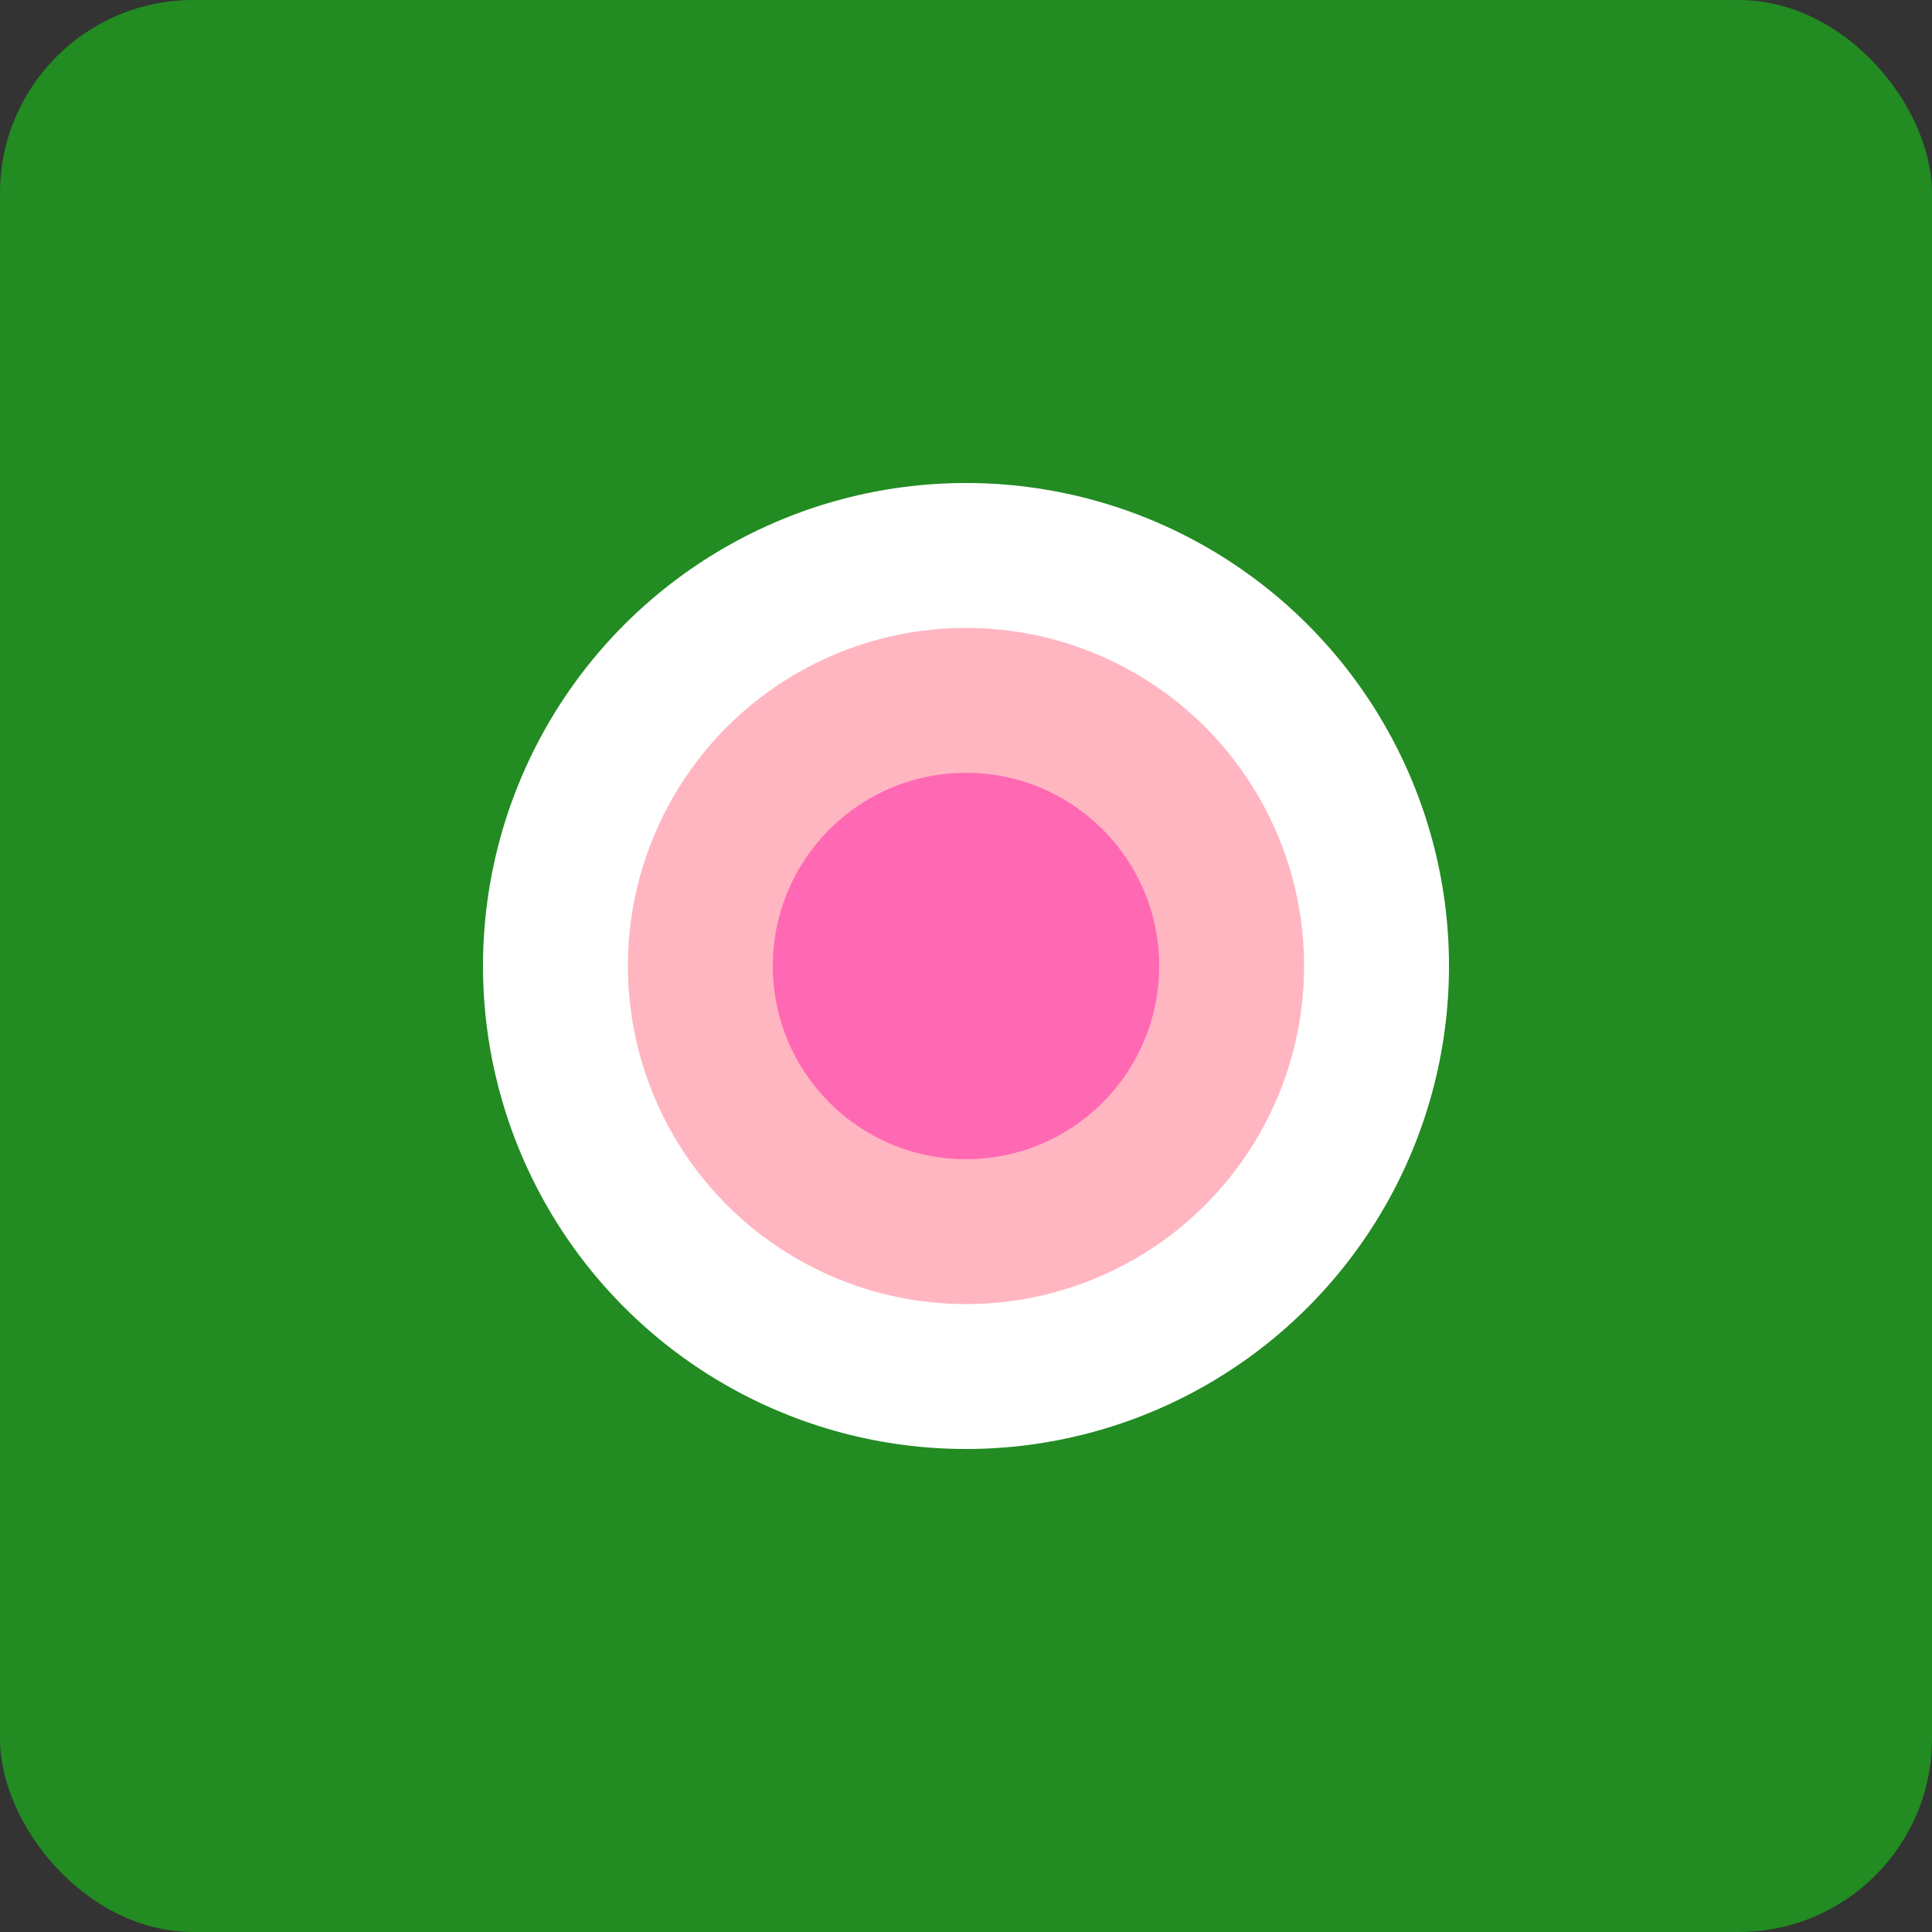 <svg xmlns="http://www.w3.org/2000/svg" version="1.1" xmlns:xlink="http://www.w3.org/1999/xlink" width="200" height="200"><rect width="100%" height="100%" fill="#333333" stroke="none"/><svg xmlns="http://www.w3.org/2000/svg" version="1.1" xmlns:xlink="http://www.w3.org/1999/xlink" width="200" height="200"><svg xmlns="http://www.w3.org/2000/svg" viewBox="0 0 200 200">
  <rect width="200" height="200" rx="20" fill="#228B22"></rect>
  <circle cx="100" cy="100" r="50" fill="#FFFFFF"></circle>
  <circle cx="100" cy="100" r="35" fill="#FFB6C1"></circle>
  <circle cx="100" cy="100" r="20" fill="#FF69B4"></circle>
</svg></svg><style>@media (prefers-color-scheme: light) { :root { filter: none; } }
@media (prefers-color-scheme: dark) { :root { filter: none; } }
</style></svg>